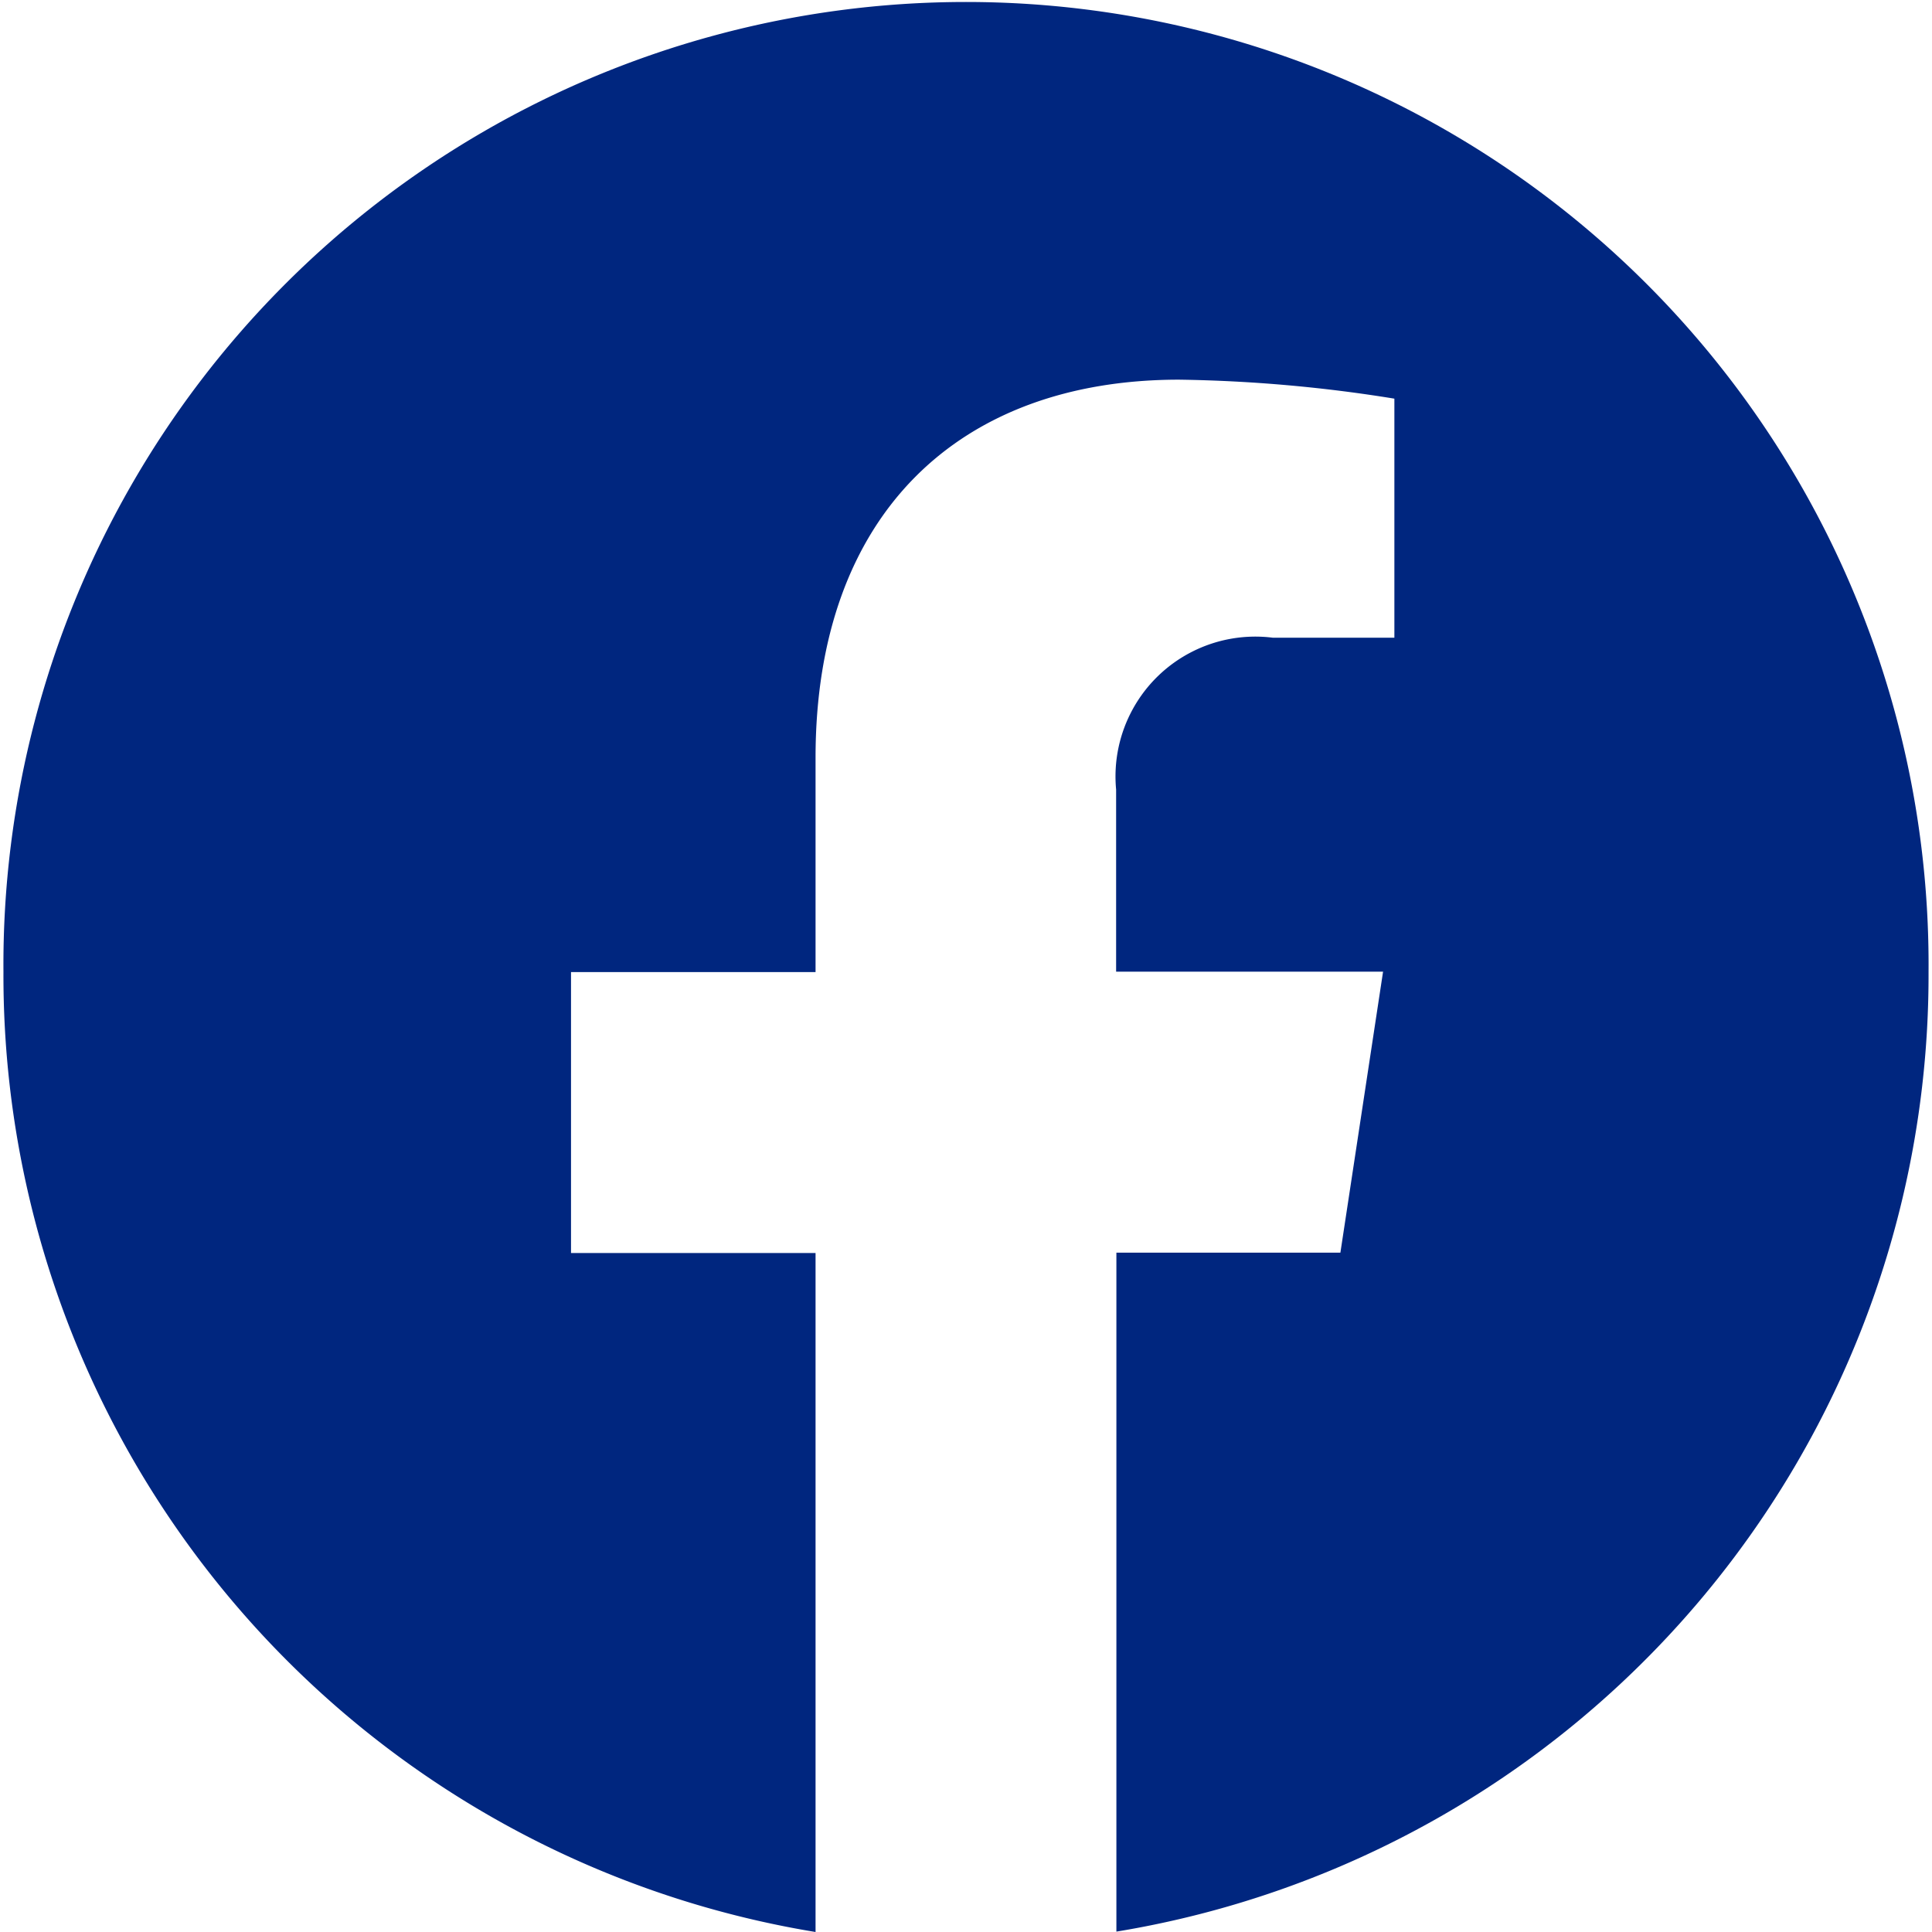 <svg xmlns="http://www.w3.org/2000/svg" width="40" height="40" viewBox="0 0 34.875 35"><path d="M35.438,18.169a17.438,17.438,0,1,0-34.875,0A17.562,17.562,0,0,0,15.275,35.563v-12.3h-4.43v-5.09h4.43V14.29c0-4.412,2.6-6.849,6.586-6.849a26.586,26.586,0,0,1,3.9.344v4.331h-2.2a2.533,2.533,0,0,0-2.841,2.75v3.3h4.836l-.773,5.09H20.725v12.3A17.562,17.562,0,0,0,35.438,18.169Z" transform="translate(-0.563 -0.563)" fill="#00267F"/></svg>
